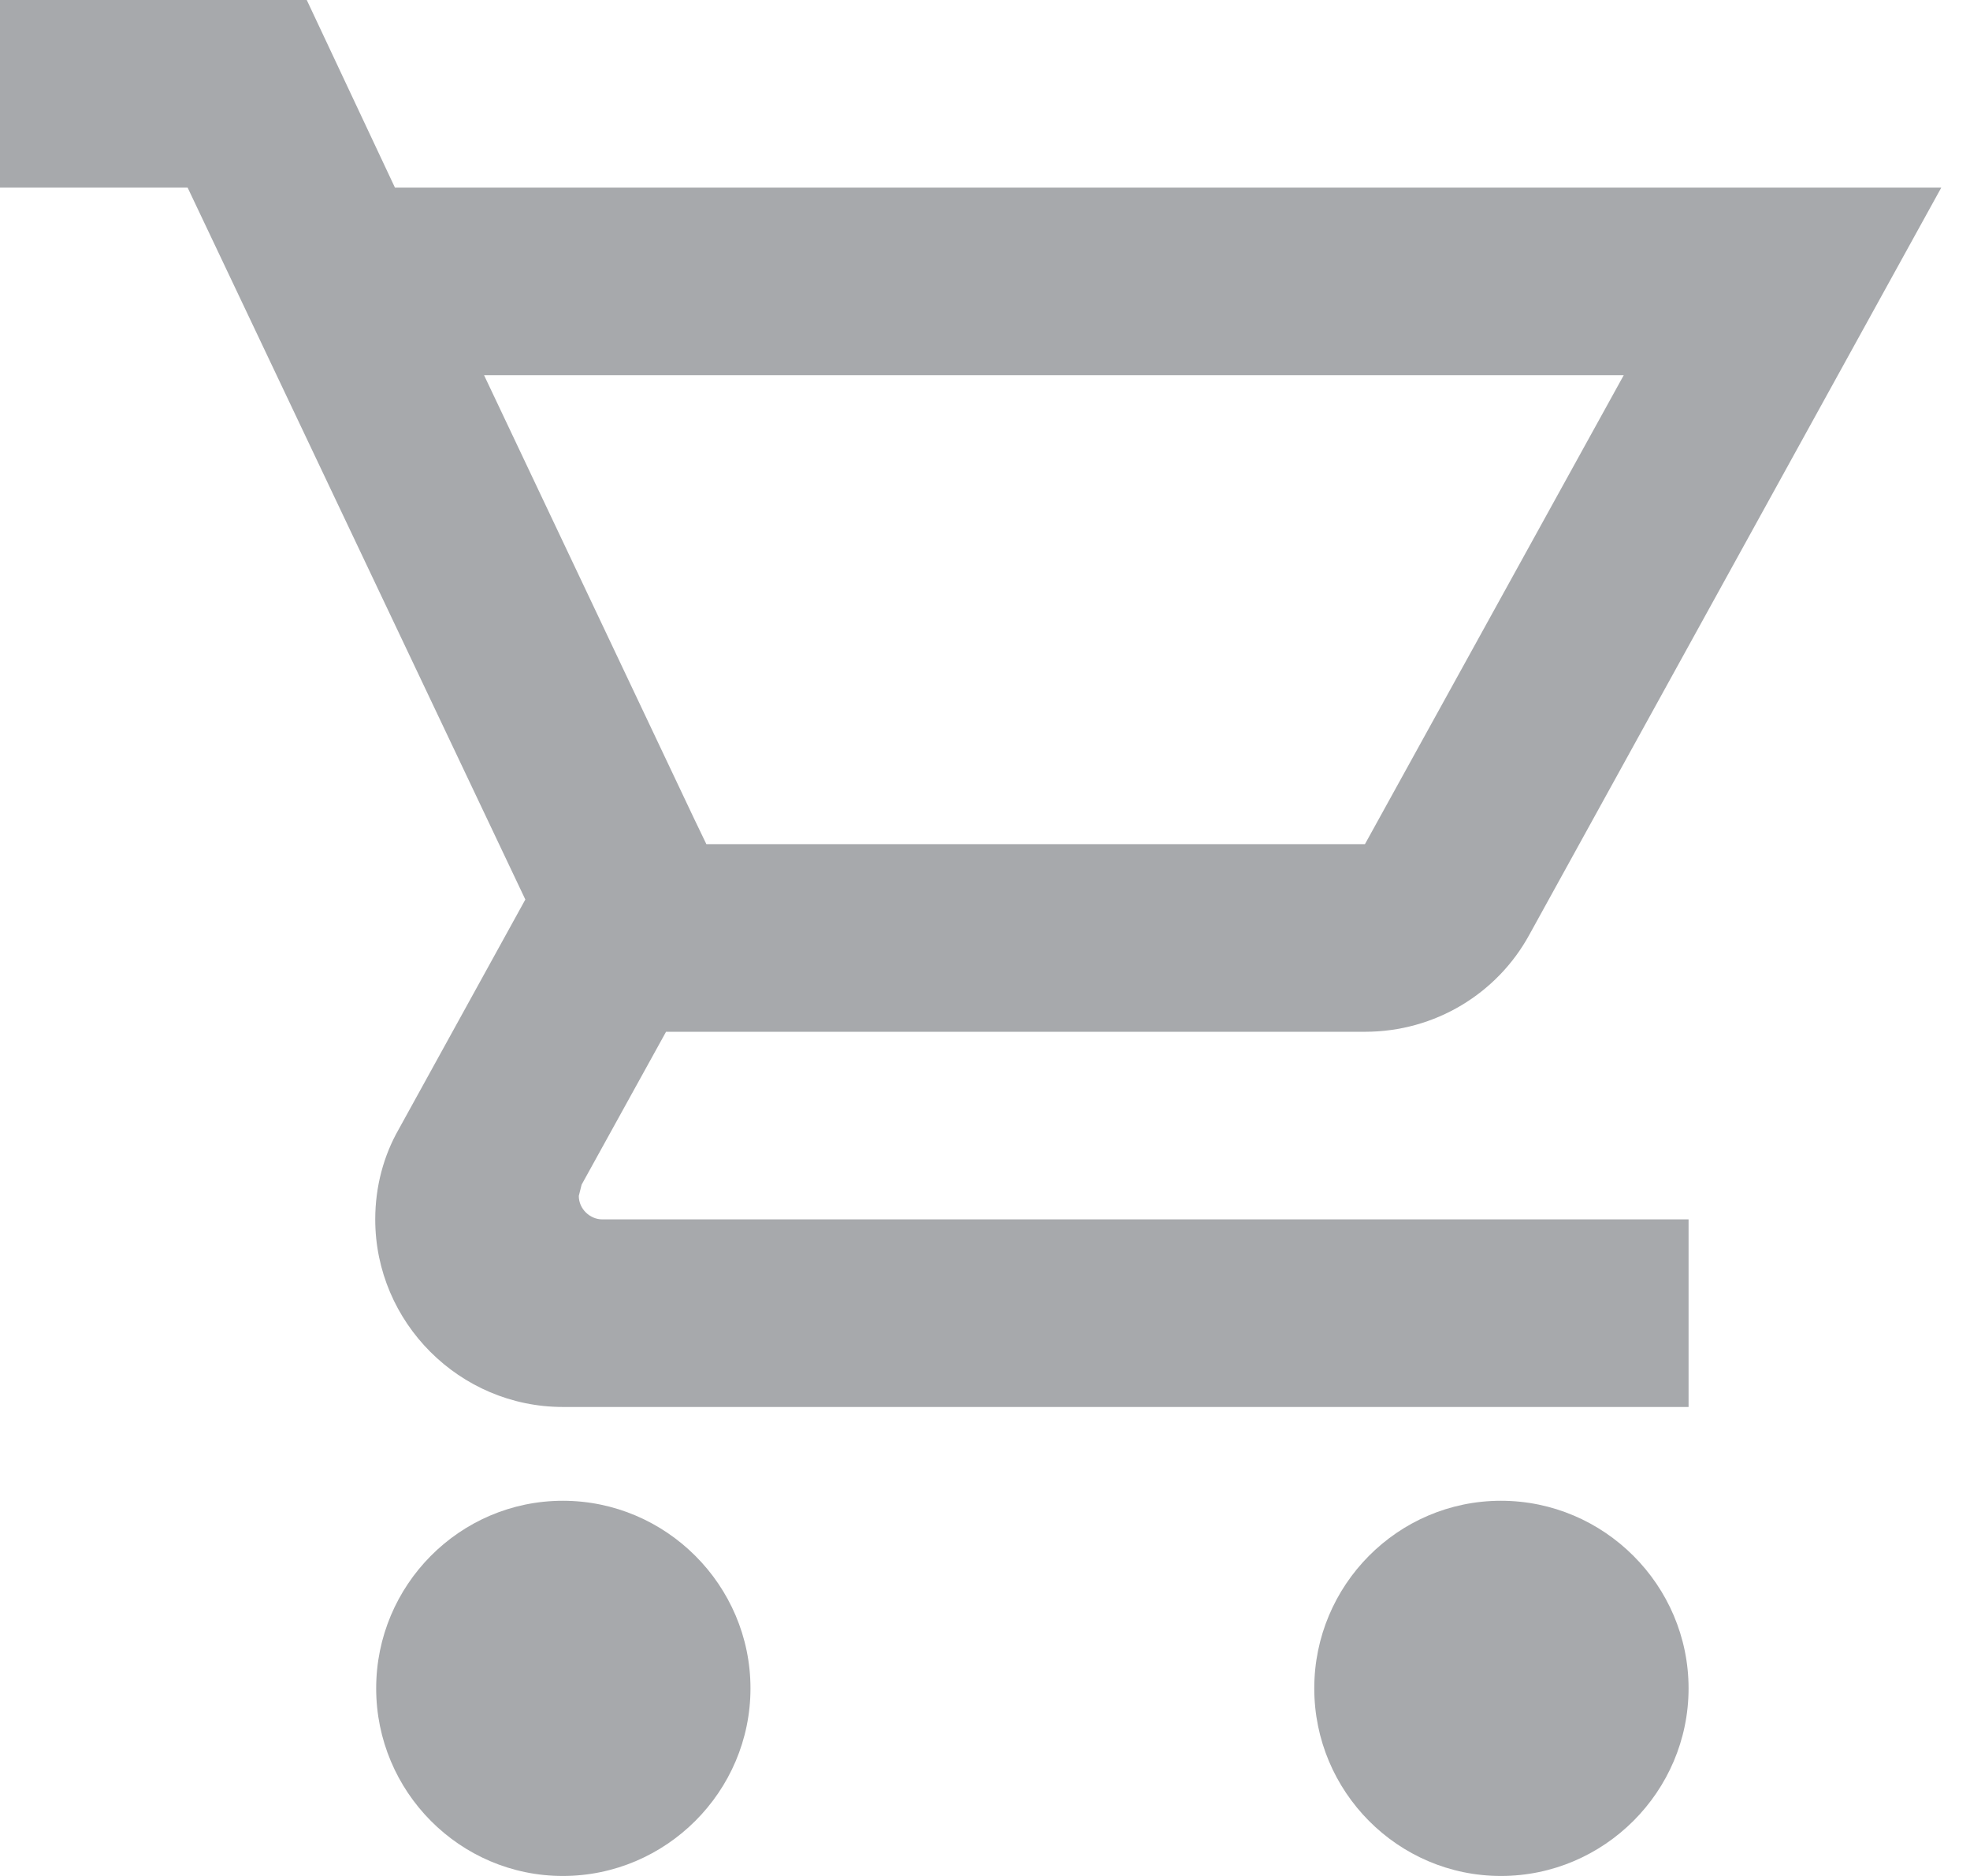 <?xml version="1.0" encoding="UTF-8" standalone="no"?>
<svg width="21px" height="20px" viewBox="0 0 21 20" version="1.1" xmlns="http://www.w3.org/2000/svg" xmlns:xlink="http://www.w3.org/1999/xlink">
    <!-- Generator: Sketch 48.2 (47327) - http://www.bohemiancoding.com/sketch -->
    <title>icons/cart</title>
    <desc>Created with Sketch.</desc>
    <defs></defs>
    <g id="Static-page" stroke="none" stroke-width="1" fill="none" fill-rule="evenodd" transform="translate(-282, -10)">
        <g id="MENU" fill="#A7A9AC">
            <g id="icons/cart" transform="translate(280, 8)">
                <g id="Group-2" transform="translate(2, 2)">
                    <path d="M6,16 C4.9,16 4.01,16.9 4.01,18 C4.01,19.1 4.9,20 6,20 C7.1,20 8,19.1 8,18 C8,16.9 7.1,16 6,16" id="Fill-1"></path>
                    <path d="M16,16 C14.9,16 14.01,16.9 14.01,18 C14.01,19.1 14.9,20 16,20 C17.1,20 18,19.1 18,18 C18,16.9 17.1,16 16,16" id="Fill-3"></path>
                    <path d="M5.16,4 L17.309,4 L14.55,9 L7.53,9 L7.4,8.73 L5.16,4 Z M6.17,12.75 L6.2,12.63 L7.1,11 L14.55,11 C15.3,11 15.96,10.59 16.3,9.97 L20.694,2 L18.42,2 L18.41,2 L4.21,2 L3.27,0 L0,0 L0,2 L2,2 L5.6,9.59 L4.25,12.04 C4.09,12.32 4,12.65 4,13 C4,14.1 4.9,15 6,15 L18,15 L18,13 L6.42,13 C6.29,13 6.17,12.89 6.17,12.75 L6.17,12.75 Z" id="Fill-5"></path>
                </g>
            </g>
        </g>
    </g>
</svg>